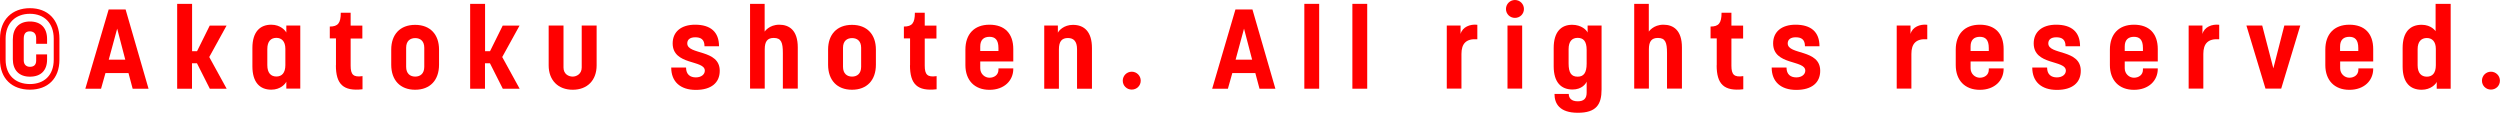 <?xml version="1.0" encoding="UTF-8"?>
<svg id="_レイヤー_2" data-name="レイヤー 2" xmlns="http://www.w3.org/2000/svg" viewBox="0 0 311.71 14.06">
  <defs>
    <style>
      .cls-1 {
        fill: red;
      }
    </style>
  </defs>
  <g id="_レイヤー_1-2" data-name="レイヤー 1">
    <g>
      <path class="cls-1" d="M0,7.44v-2.62C0,2.44,1.53,1.02,3.73,1.02s3.68,1.41,3.68,3.8v2.62c0,2.38-1.47,3.74-3.68,3.74s-3.73-1.36-3.73-3.74ZM6.7,7.44v-2.62c0-1.95-1.19-3.1-2.97-3.1S.7,2.87.7,4.82v2.62c0,1.95,1.25,3.04,3.03,3.04s2.97-1.09,2.97-3.04ZM1.6,7.37v-2.45c0-1.39.76-2.24,2.13-2.24s2.14.8,2.14,2.19v.59h-1.36v-.71c0-.64-.41-.84-.78-.84-.46,0-.77.21-.77.92v2.7c0,.56.36.8.77.8.46,0,.78-.21.78-.78v-.77h1.36v.64c0,1.36-.77,2.14-2.14,2.14s-2.13-.84-2.13-2.18Z"/>
      <path class="cls-1" d="M13.55,1.18h2.11l2.86,9.88h-1.98l-.52-1.95h-2.87l-.55,1.95h-1.96L13.55,1.18ZM15.62,7.44l-1.01-3.87-1.05,3.87h2.06Z"/>
      <path class="cls-1" d="M22.1.48h1.85v5.9h.62l1.58-3.19h2.1l-2.16,3.92,2.17,3.95h-2.1l-1.6-3.17h-.62v3.17h-1.85V.48Z"/>
      <path class="cls-1" d="M31.47,8.26v-2.28c0-2.03.97-2.9,2.35-2.9,1.16,0,1.76.73,1.88.98v-.88h1.74v7.87h-1.74v-.87c-.11.27-.71,1-1.88,1-1.41,0-2.35-.9-2.35-2.91ZM35.58,8.12v-2.03c0-.95-.48-1.37-1.12-1.37-.69,0-1.13.44-1.13,1.4v2c0,.98.45,1.42,1.13,1.42s1.12-.45,1.12-1.42Z"/>
      <path class="cls-1" d="M41.89,8.14v-3.35h-.77v-1.48c1.02,0,1.37-.43,1.37-1.72h1.23v1.6h1.46v1.61h-1.46v3.39c0,1.12.34,1.47,1.48,1.3v1.64c-2.42.28-3.32-.66-3.32-2.98Z"/>
      <path class="cls-1" d="M48.78,8.07v-1.89c0-1.86,1.08-3.08,2.98-3.08s2.98,1.22,2.98,3.08v1.89c0,1.93-1.12,3.12-2.98,3.12s-2.98-1.19-2.98-3.12ZM52.9,8.33v-2.38c0-.84-.5-1.2-1.13-1.2s-1.13.36-1.13,1.2v2.38c0,.84.49,1.22,1.13,1.22s1.13-.38,1.13-1.22Z"/>
      <path class="cls-1" d="M58.63.48h1.85v5.9h.62l1.58-3.19h2.1l-2.16,3.92,2.17,3.95h-2.1l-1.6-3.17h-.62v3.17h-1.85V.48Z"/>
      <path class="cls-1" d="M68.41,8.15V3.18h1.85v5.24c0,.81.62,1.13,1.15,1.13.45,0,1.12-.31,1.12-1.13V3.18h1.86v4.97c0,1.86-1.16,3.04-2.98,3.04s-3-1.18-3-3.04Z"/>
      <path class="cls-1" d="M83.69,8.42h1.85c0,.87.52,1.23,1.22,1.23s1.12-.39,1.12-.84c0-1.37-4.01-.63-4.01-3.4,0-1.44,1.05-2.33,2.8-2.33,1.92,0,2.98.9,2.98,2.69h-1.81c0-.88-.48-1.12-1.16-1.12-.63,0-.99.28-.99.76,0,1.47,4.05.69,4.05,3.42,0,1.48-1.05,2.38-2.98,2.38s-3.07-1.02-3.07-2.79Z"/>
      <path class="cls-1" d="M93.51.48h1.83v3.46s.56-.86,1.82-.86,2.31.71,2.31,2.83v5.14h-1.86v-4.44c0-1.3-.2-1.88-1.13-1.88-.78,0-1.13.41-1.13,1.42v4.9h-1.83V.48Z"/>
      <path class="cls-1" d="M103.25,8.07v-1.89c0-1.86,1.08-3.08,2.98-3.08s2.98,1.22,2.98,3.08v1.89c0,1.93-1.12,3.12-2.98,3.12s-2.98-1.19-2.98-3.12ZM107.37,8.33v-2.38c0-.84-.5-1.2-1.13-1.2s-1.13.36-1.13,1.2v2.38c0,.84.49,1.22,1.13,1.22s1.13-.38,1.13-1.22Z"/>
      <path class="cls-1" d="M113.47,8.14v-3.35h-.77v-1.48c1.02,0,1.37-.43,1.37-1.72h1.23v1.6h1.46v1.61h-1.46v3.39c0,1.12.34,1.47,1.48,1.3v1.64c-2.42.28-3.32-.66-3.32-2.98Z"/>
      <path class="cls-1" d="M120.37,8.11v-1.92c0-1.92,1.09-3.11,3-3.11s2.97,1.11,2.97,3.04v1.54h-4.12v.85c0,.7.56,1.18,1.15,1.18s1.12-.35,1.12-.99v-.17h1.85v.06c0,1.44-1.11,2.61-2.97,2.61s-3-1.19-3-3.08ZM124.49,6.37v-.38c0-1.05-.43-1.4-1.12-1.4s-1.15.36-1.15,1.2v.57h2.27Z"/>
      <path class="cls-1" d="M130.18,3.18h1.72v.9c.11-.25.73-.98,1.88-.98,1.43,0,2.37.88,2.37,2.89v5.07h-1.86v-4.93c0-.97-.42-1.39-1.13-1.39-.76,0-1.13.41-1.13,1.42v4.9h-1.83V3.18Z"/>
      <path class="cls-1" d="M139.99,10.06c0-.62.5-1.12,1.12-1.12s1.12.5,1.12,1.12-.49,1.11-1.12,1.11-1.12-.49-1.12-1.11Z"/>
      <path class="cls-1" d="M154.05,1.18h2.11l2.86,9.88h-1.98l-.52-1.95h-2.87l-.55,1.95h-1.96l2.9-9.88ZM156.12,7.44l-1.01-3.87-1.05,3.87h2.06Z"/>
      <path class="cls-1" d="M162.63.48h1.85v10.58h-1.85V.48Z"/>
      <path class="cls-1" d="M168.62.48h1.85v10.58h-1.85V.48Z"/>
      <path class="cls-1" d="M180.39,3.18h1.72v1.06c.22-.87,1.19-1.26,2.09-1.15v1.81c-1.41-.11-1.98.56-1.98,1.82v4.33h-1.83V3.18Z"/>
      <path class="cls-1" d="M187.77,1.12c0-.62.5-1.12,1.12-1.12s1.12.5,1.12,1.12-.49,1.11-1.12,1.11-1.12-.49-1.12-1.11ZM187.96,3.18h1.83v7.87h-1.83V3.18Z"/>
      <path class="cls-1" d="M193.81,11.71h1.79c0,.55.36.92,1.12.92s1.11-.35,1.11-1.08v-1.37c-.11.27-.6.98-1.76.98-1.41,0-2.35-.88-2.35-2.9v-2.28c0-1.99.92-2.89,2.3-2.89,1.15,0,1.81.66,1.93.97v-.88h1.74v7.97c0,1.89-.67,2.91-2.96,2.91s-2.91-1.15-2.91-2.35ZM197.83,7.94v-1.72c0-1.09-.42-1.5-1.12-1.5s-1.13.44-1.13,1.4v1.79c0,1.19.35,1.65,1.13,1.65.73,0,1.12-.45,1.12-1.62Z"/>
      <path class="cls-1" d="M203.75.48h1.83v3.46s.56-.86,1.82-.86,2.31.71,2.31,2.83v5.14h-1.86v-4.44c0-1.3-.2-1.88-1.13-1.88-.78,0-1.13.41-1.13,1.42v4.9h-1.83V.48Z"/>
      <path class="cls-1" d="M214.05,8.14v-3.35h-.77v-1.48c1.02,0,1.37-.43,1.37-1.72h1.23v1.6h1.46v1.61h-1.46v3.39c0,1.12.34,1.47,1.48,1.3v1.64c-2.42.28-3.32-.66-3.32-2.98Z"/>
      <path class="cls-1" d="M220.9,8.42h1.85c0,.87.52,1.23,1.22,1.23s1.12-.39,1.12-.84c0-1.37-4.01-.63-4.01-3.4,0-1.44,1.05-2.33,2.8-2.33,1.92,0,2.98.9,2.98,2.69h-1.81c0-.88-.48-1.12-1.16-1.12-.63,0-.99.28-.99.76,0,1.47,4.05.69,4.05,3.42,0,1.48-1.05,2.38-2.98,2.38s-3.07-1.02-3.07-2.79Z"/>
      <path class="cls-1" d="M236.49,3.18h1.72v1.06c.22-.87,1.19-1.26,2.09-1.15v1.81c-1.41-.11-1.98.56-1.98,1.82v4.33h-1.83V3.18Z"/>
      <path class="cls-1" d="M243.85,8.11v-1.92c0-1.92,1.09-3.11,3-3.11s2.97,1.11,2.97,3.04v1.54h-4.12v.85c0,.7.56,1.18,1.15,1.18s1.12-.35,1.12-.99v-.17h1.85v.06c0,1.44-1.11,2.61-2.97,2.61s-3-1.19-3-3.08ZM247.97,6.37v-.38c0-1.05-.43-1.4-1.12-1.4s-1.15.36-1.15,1.2v.57h2.27Z"/>
      <path class="cls-1" d="M253.39,8.42h1.85c0,.87.52,1.23,1.22,1.23s1.12-.39,1.12-.84c0-1.37-4.01-.63-4.01-3.4,0-1.44,1.05-2.33,2.8-2.33,1.92,0,2.98.9,2.98,2.69h-1.81c0-.88-.48-1.12-1.16-1.12-.63,0-.99.28-.99.76,0,1.47,4.05.69,4.05,3.42,0,1.48-1.05,2.38-2.98,2.38s-3.07-1.02-3.07-2.79Z"/>
      <path class="cls-1" d="M263.07,8.11v-1.92c0-1.92,1.09-3.11,3-3.11s2.97,1.11,2.97,3.04v1.54h-4.12v.85c0,.7.56,1.18,1.15,1.18s1.12-.35,1.12-.99v-.17h1.85v.06c0,1.44-1.11,2.61-2.97,2.61s-3-1.19-3-3.08ZM267.19,6.37v-.38c0-1.05-.43-1.4-1.12-1.4s-1.15.36-1.15,1.2v.57h2.27Z"/>
      <path class="cls-1" d="M272.89,3.18h1.72v1.06c.22-.87,1.19-1.26,2.09-1.15v1.81c-1.41-.11-1.98.56-1.98,1.82v4.33h-1.83V3.18Z"/>
      <path class="cls-1" d="M280.08,3.18h1.98l1.39,5.34,1.37-5.34h1.99l-2.38,7.87h-1.96l-2.38-7.87Z"/>
      <path class="cls-1" d="M289.93,8.11v-1.92c0-1.92,1.09-3.11,3-3.11s2.97,1.11,2.97,3.04v1.54h-4.12v.85c0,.7.56,1.18,1.15,1.18s1.12-.35,1.12-.99v-.17h1.85v.06c0,1.44-1.11,2.61-2.97,2.61s-3-1.19-3-3.08ZM294.04,6.37v-.38c0-1.05-.43-1.4-1.12-1.4s-1.15.36-1.15,1.2v.57h2.27Z"/>
      <path class="cls-1" d="M299.57,8.28v-2.3c0-2,.94-2.89,2.37-2.89,1.23,0,1.74.8,1.74.8V.48h1.88v10.58h-1.74v-.85c-.11.27-.73.98-1.88.98-1.43,0-2.37-.88-2.37-2.9ZM303.71,8.14v-2.04c0-.94-.48-1.36-1.12-1.36-.7,0-1.15.45-1.15,1.4v2c0,.97.46,1.42,1.15,1.42s1.12-.45,1.12-1.42Z"/>
      <path class="cls-1" d="M309.46,10.06c0-.62.5-1.12,1.12-1.12s1.12.5,1.12,1.12-.49,1.11-1.12,1.11-1.12-.49-1.12-1.11Z"/>
    </g>
  </g>
</svg>